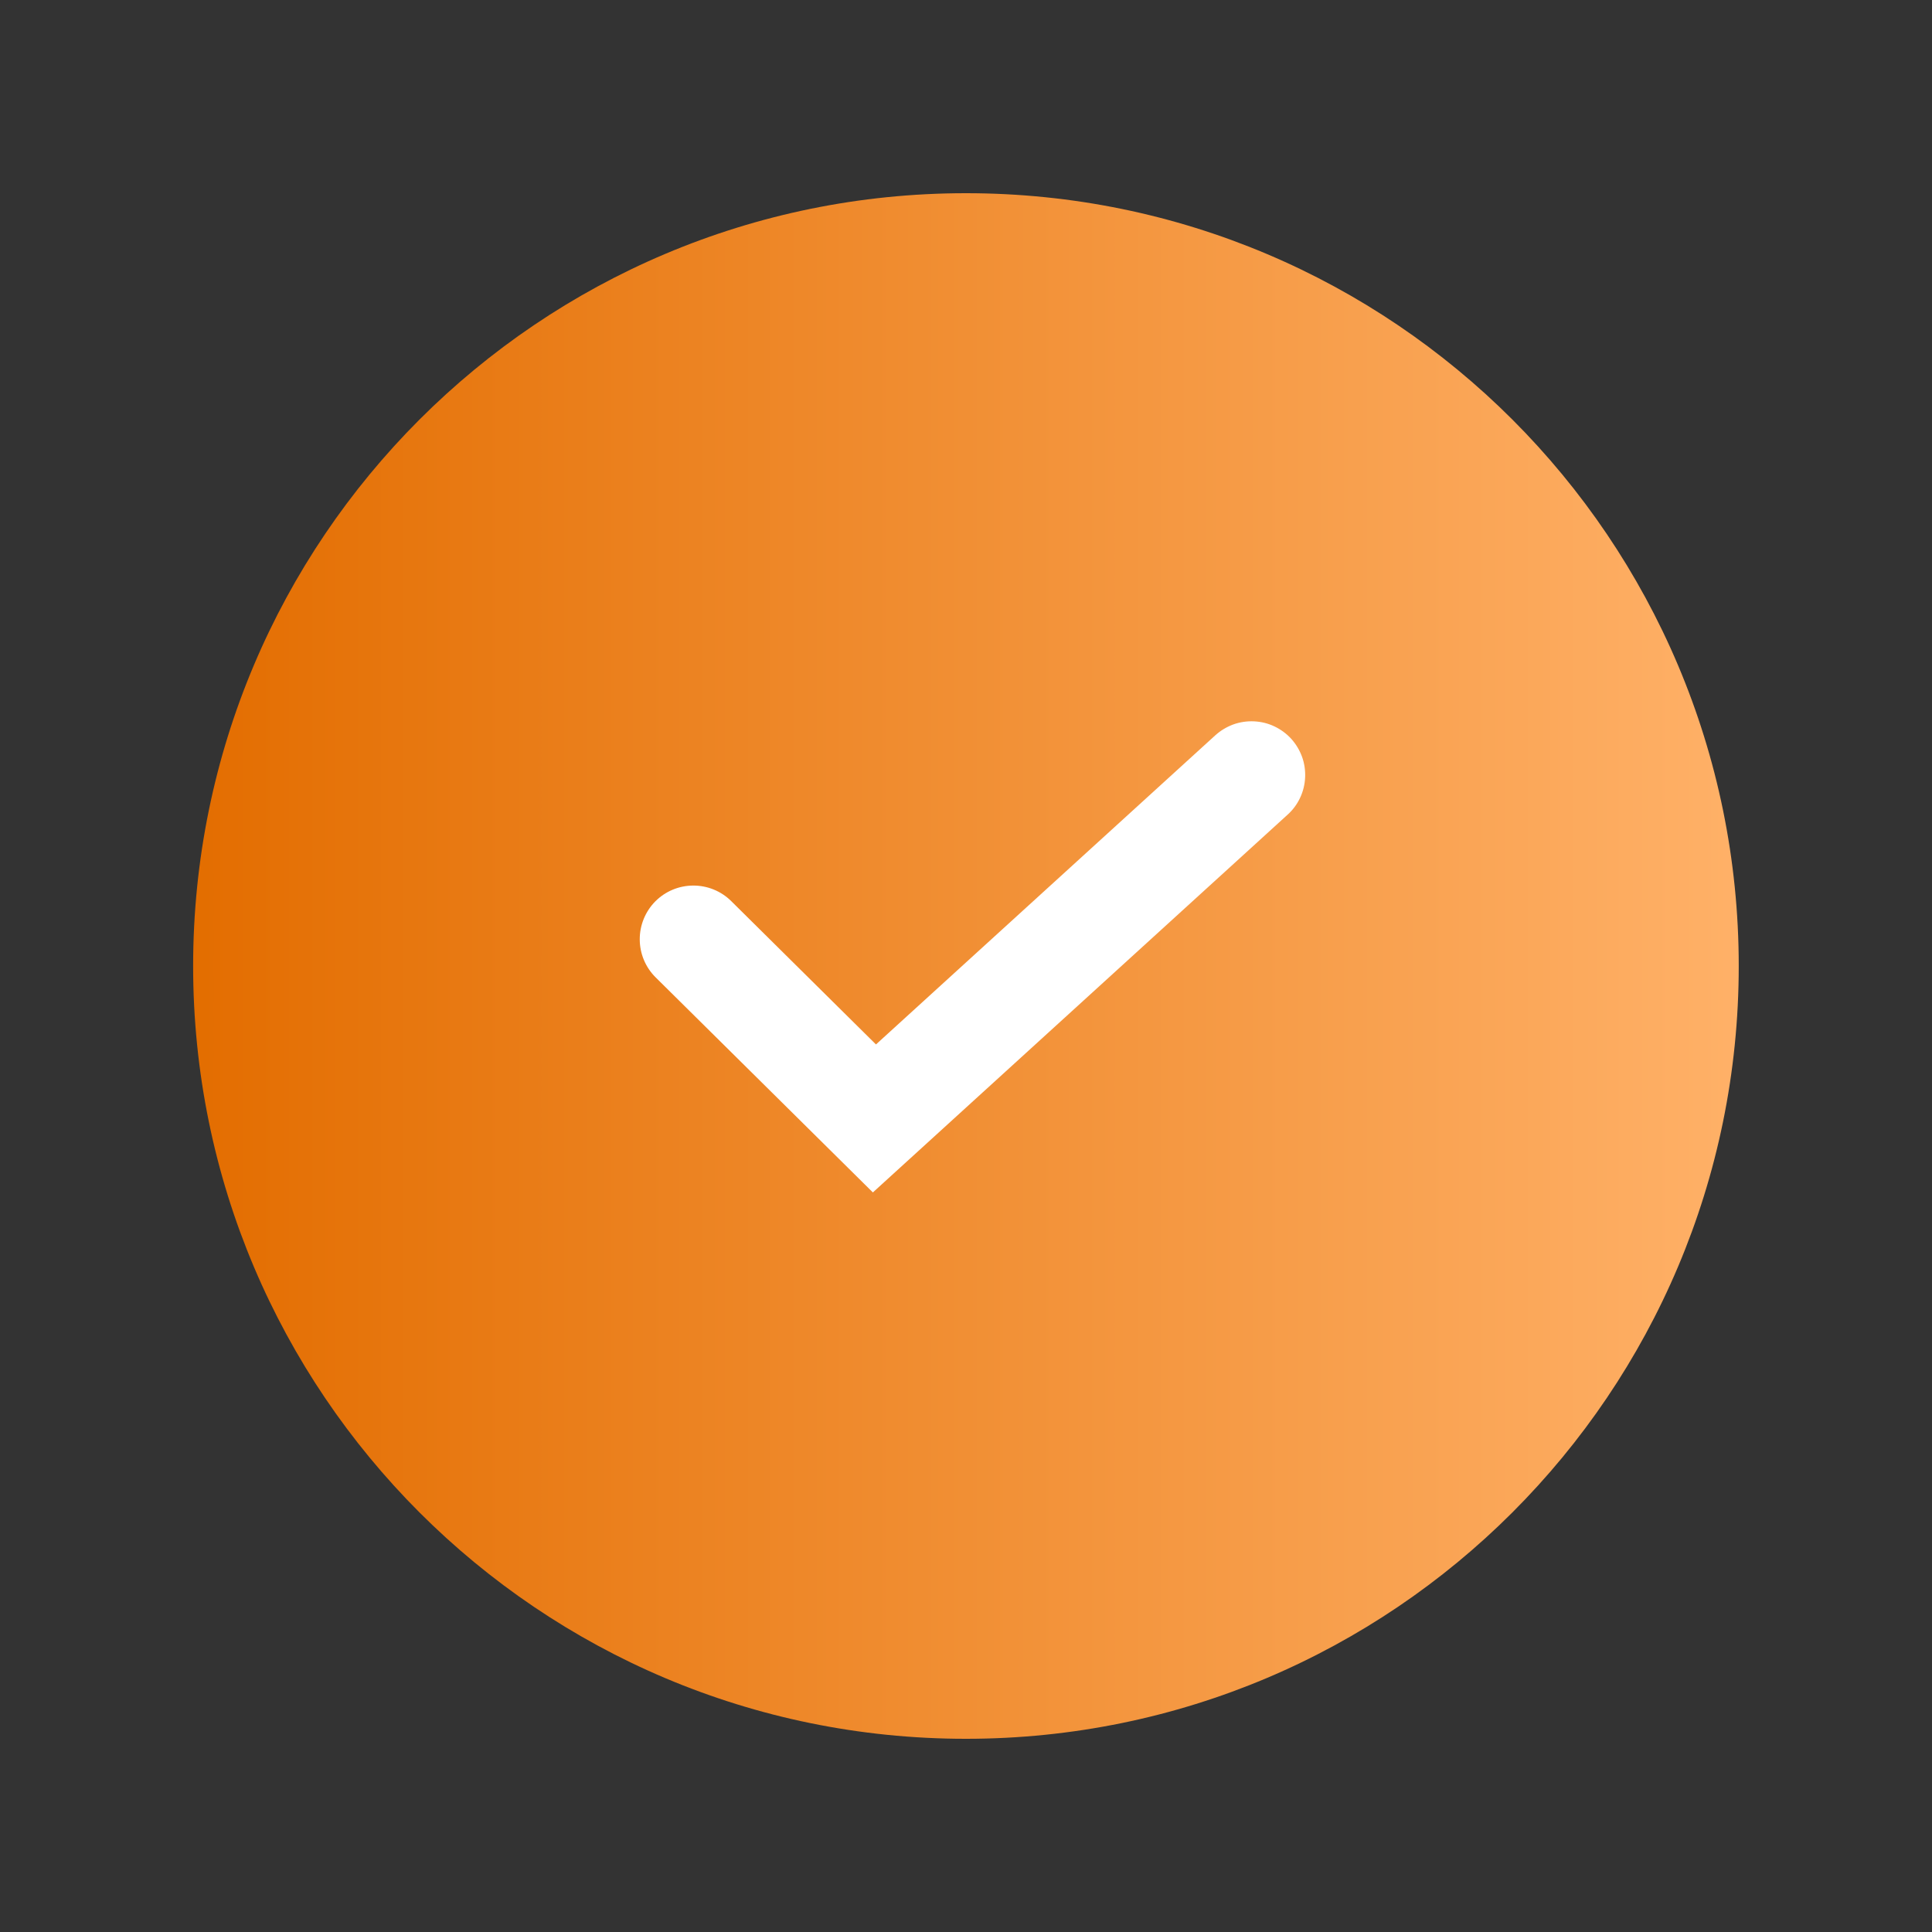 <svg width="30" height="30" viewBox="0 0 30 30" fill="none" xmlns="http://www.w3.org/2000/svg">
<rect x="0" y="0" width="30" height="30" fill="#333333" stroke="none"/>
<g clip-path="url(#clip0_512_2321)">
<path d="M26.999 15C26.999 21.627 21.626 27 14.999 27C8.372 27 2.999 21.627 2.999 15C2.999 8.373 8.372 3 14.999 3C21.626 3 26.999 8.373 26.999 15Z" fill="url(#paint0_linear_512_2321)"/>
<path fill-rule="evenodd" clip-rule="evenodd" d="M20.05 11.472C20.123 11.553 20.18 11.648 20.218 11.751C20.255 11.853 20.271 11.963 20.266 12.072C20.261 12.181 20.235 12.289 20.188 12.388C20.142 12.487 20.076 12.576 19.995 12.649L13.554 18.516L10.18 15.176C10.023 15.02 9.935 14.809 9.934 14.588C9.933 14.367 10.02 14.154 10.175 13.997C10.331 13.84 10.542 13.752 10.763 13.751C10.984 13.75 11.197 13.836 11.354 13.992L13.602 16.218L18.872 11.417C18.953 11.344 19.048 11.287 19.151 11.249C19.254 11.212 19.363 11.196 19.472 11.201C19.582 11.206 19.689 11.232 19.788 11.279C19.887 11.326 19.976 11.391 20.05 11.472Z" fill="white"/>
</g>
<defs>
<linearGradient id="paint0_linear_512_2321" x1="27.098" y1="14.834" x2="2.892" y2="14.834" gradientUnits="userSpaceOnUse">
<stop stop-color="#FFB168"/>
<stop offset="1" stop-color="#E36D00"/>
</linearGradient>
<clipPath id="clip0_512_2321">
<rect width="30" height="30" fill="white"/>
</clipPath>
</defs>
</svg>
